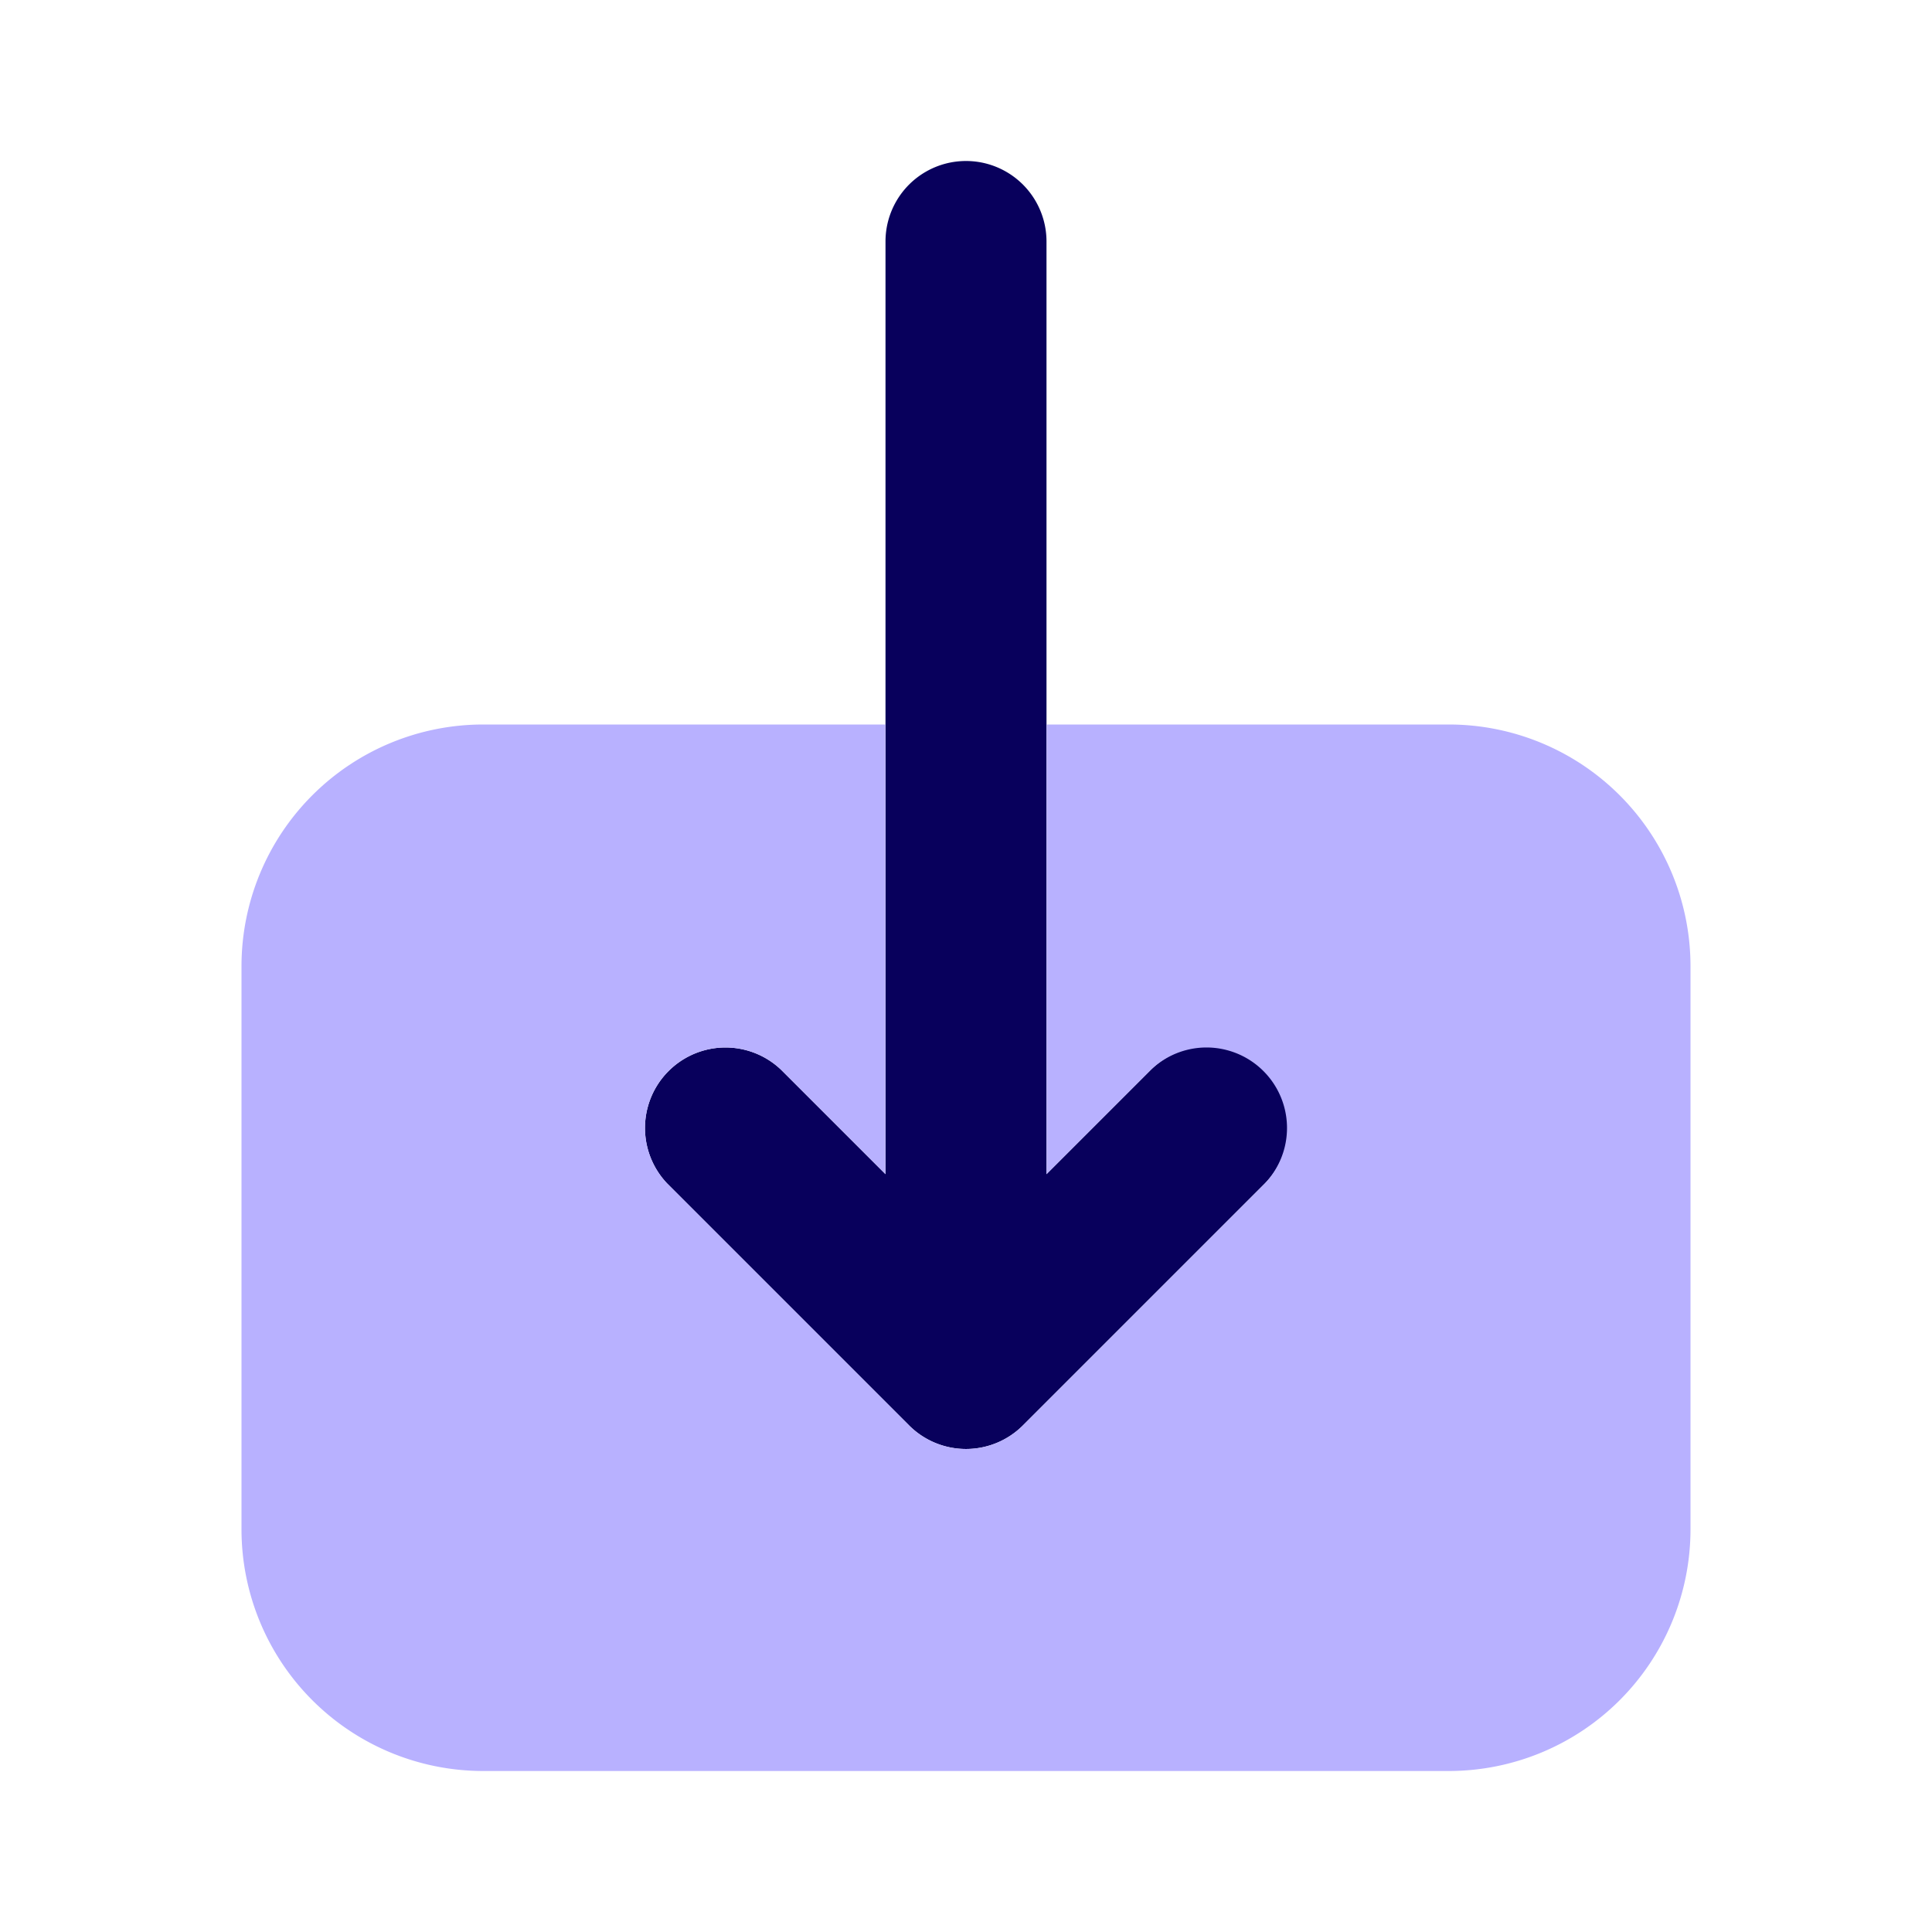 <svg xmlns="http://www.w3.org/2000/svg" viewBox="0 0 24 24" id="Download"><path fill="#08005c" d="M15.707 13.293a1 1 0 0 0-1.414 0L13 14.586V3a1 1 0 0 0-2 0v11.586l-1.293-1.293a1 1 0 0 0-1.414 1.414l3 3a1 1 0 0 0 1.414 0l3-3a1 1 0 0 0 0-1.414Z" class="color6563ff svgShape"></path><path fill="#b8b1ff" d="M18 9h-5v5.586l1.293-1.293a1 1 0 0 1 1.414 1.414l-3 3a1 1 0 0 1-1.414 0l-3-3a1 1 0 0 1 1.414-1.414L11 14.586V9H6a3.003 3.003 0 0 0-3 3v7a3.003 3.003 0 0 0 3 3h12a3.003 3.003 0 0 0 3-3v-7a3.003 3.003 0 0 0-3-3Z" class="colorb2b1ff svgShape"></path></svg>